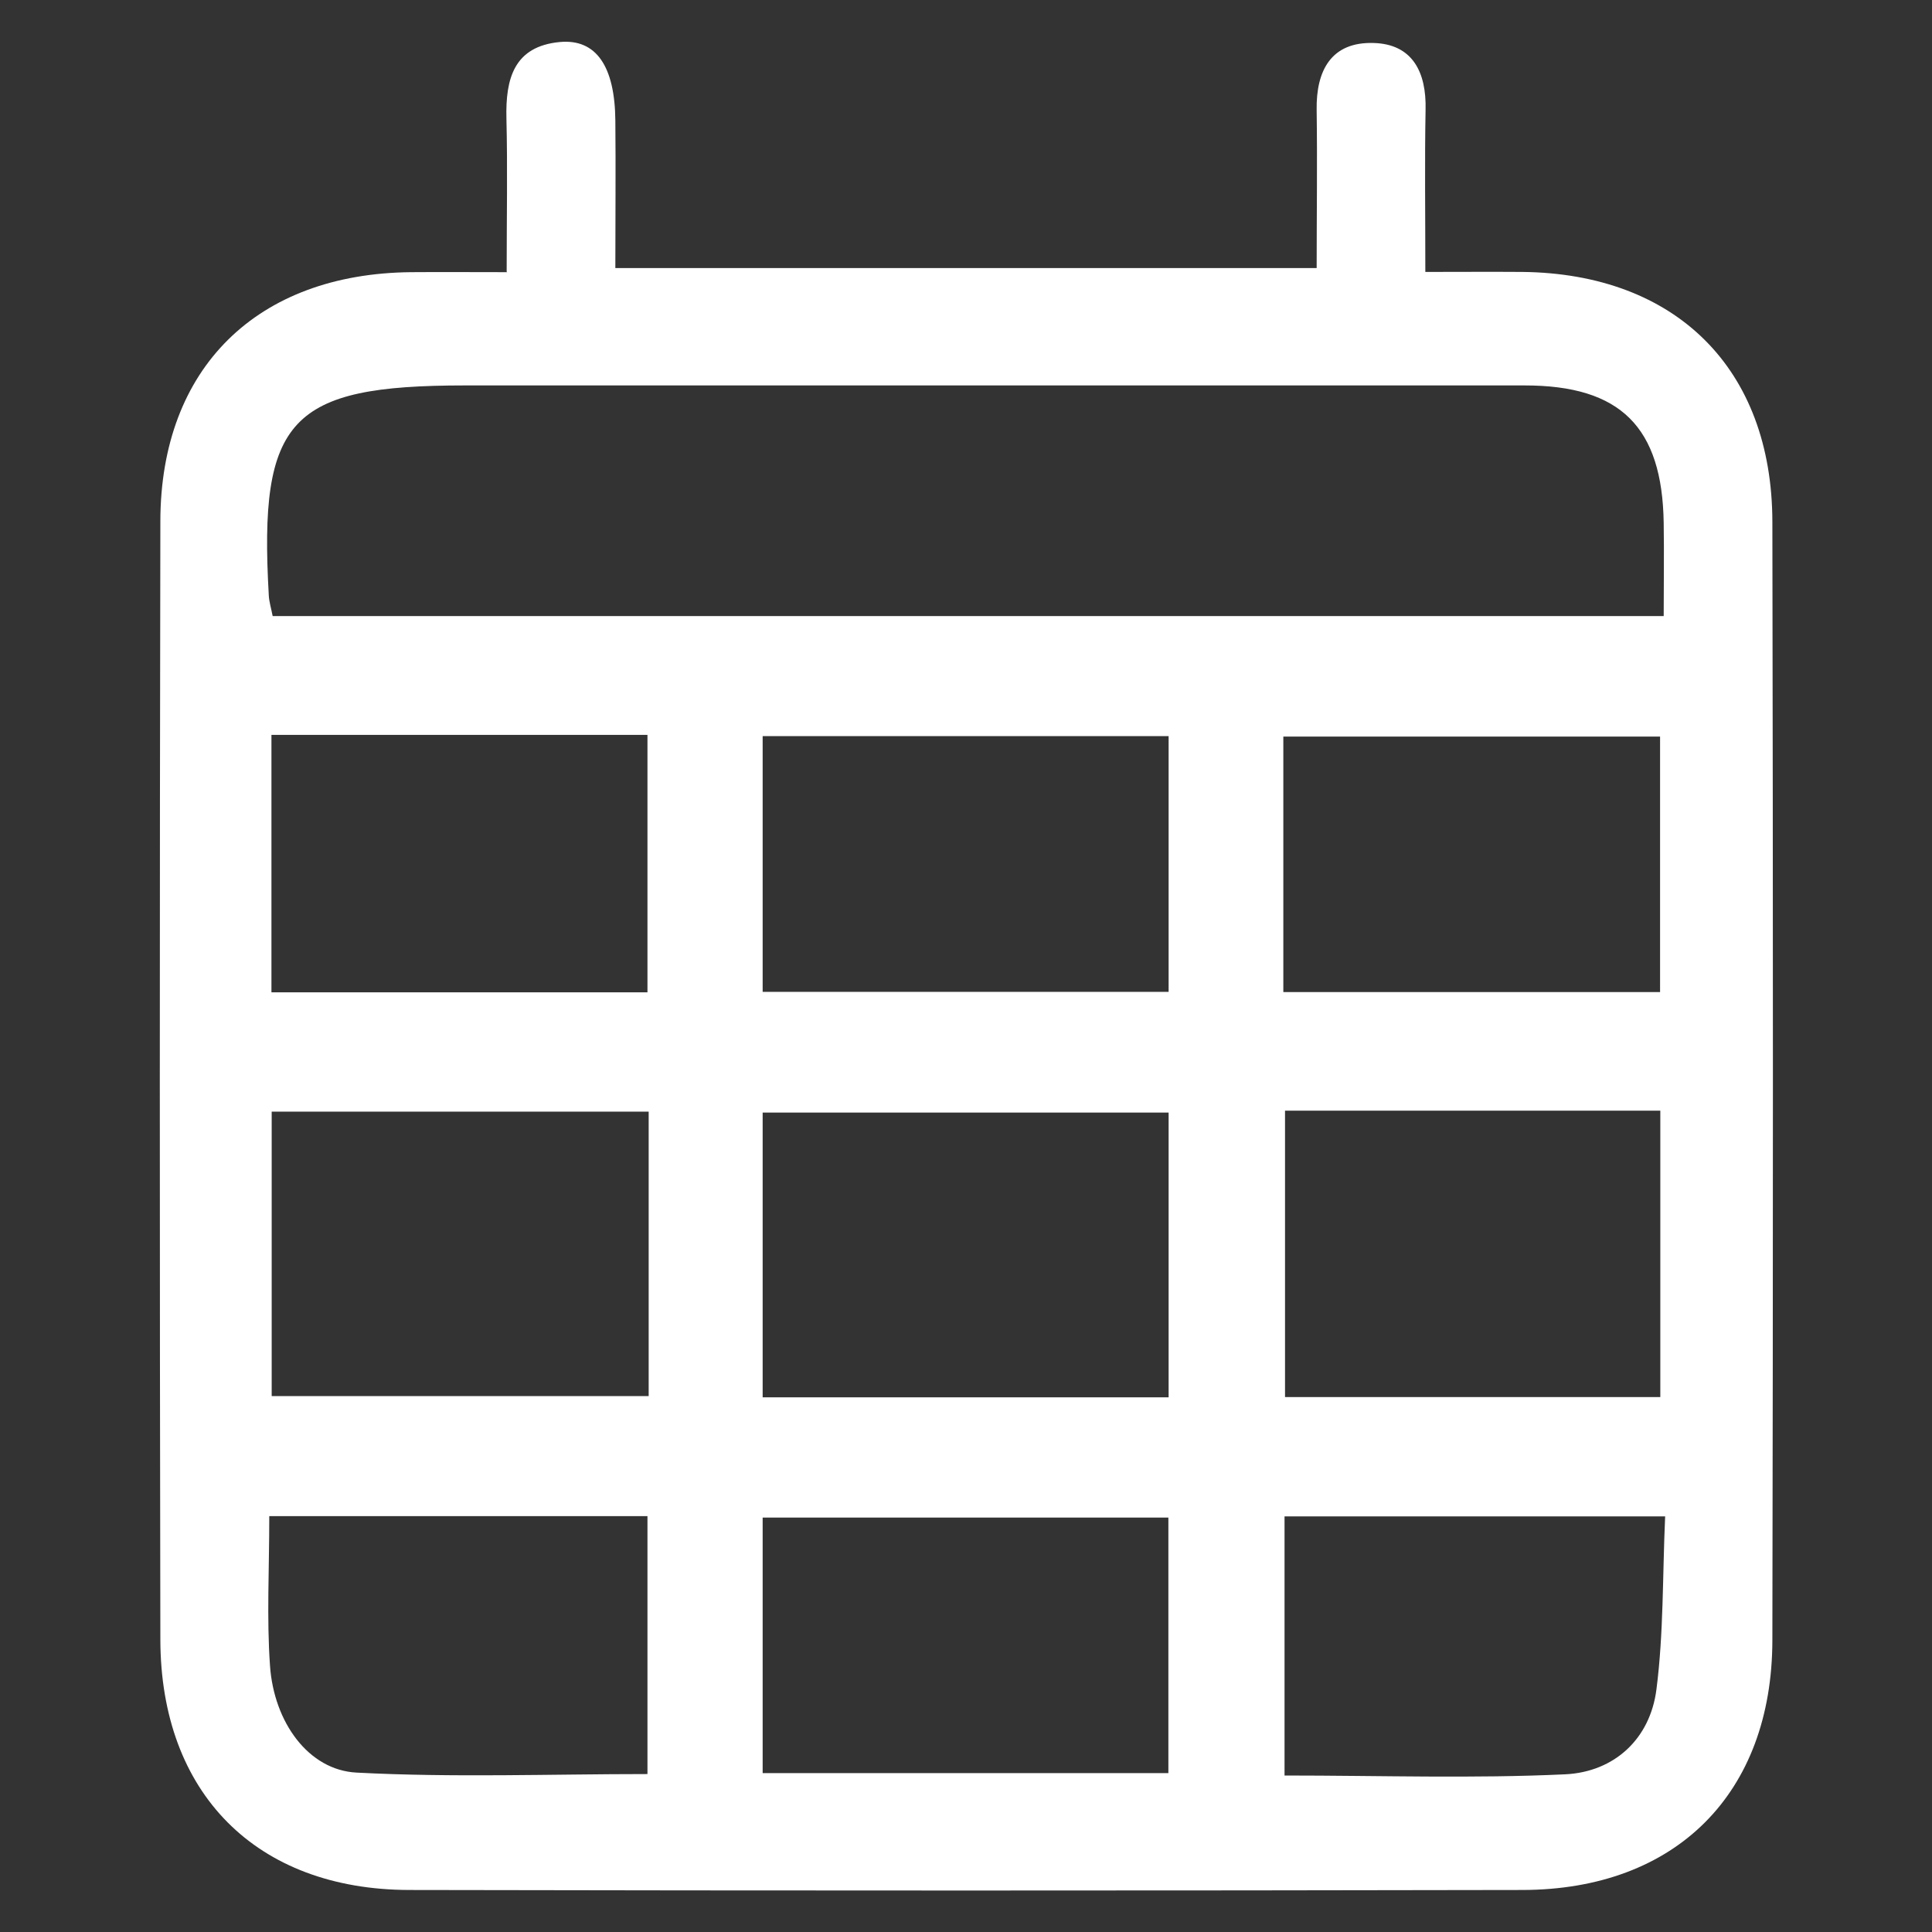 <?xml version="1.0" encoding="UTF-8"?> <svg xmlns="http://www.w3.org/2000/svg" id="Layer_1" viewBox="0 0 80 80"><rect x="0" y="0" width="80" height="80" fill="#333333" stroke="none"/><defs><style>.cls-1{fill:#fff;}</style></defs><path class="cls-1" d="M20.98,11.25c0-2.26,.04-4.31-.01-6.35-.04-1.64,.31-2.98,2.21-3.16,1.51-.14,2.28,1.01,2.3,3.25,.02,1.99,0,3.97,0,6.11h29.04c0-2.2,.03-4.37,0-6.54-.03-1.66,.62-2.83,2.35-2.78,1.62,.04,2.2,1.21,2.16,2.77-.04,2.12-.01,4.24-.01,6.71,1.43,0,2.72-.01,4.02,0,6.35,.07,10.34,4,10.35,10.35,.03,15.44,.03,30.87,0,46.31-.01,6.35-4,10.33-10.35,10.34-15.36,.03-30.73,.03-46.09,0-6.34-.01-10.3-4.01-10.31-10.37-.03-15.44-.03-30.87,0-46.31,.01-6.35,4.01-10.25,10.38-10.31,1.24-.01,2.49,0,3.98,0Zm-9.7,14.26h57.61c0-1.36,.02-2.61,0-3.86-.06-3.97-1.79-5.69-5.75-5.69-14.63,0-29.26,0-43.89,0-7.24,0-8.54,1.38-8.12,8.69,.01,.25,.09,.5,.16,.86ZM31.58,57.86h16.81v-11.79H31.58v11.79Zm-4.72-11.83H11.25v11.78h15.61v-11.78Zm26.35-.04v11.86h15.54v-11.86h-15.54Zm-21.63-4.92h16.81v-10.59H31.58v10.59Zm0,32.35h16.8v-10.58H31.58v10.58Zm-4.77-32.33v-10.66H11.24v10.66h15.57Zm41.93-.01v-10.58h-15.6v10.58h15.6ZM11.15,62.78c0,2.23-.11,4.21,.03,6.19,.16,2.34,1.59,4.33,3.59,4.43,4,.21,8.02,.06,12.04,.06v-10.68H11.15Zm42.04,0v10.74c3.96,0,7.81,.13,11.63-.05,2.02-.1,3.51-1.46,3.77-3.52,.3-2.33,.25-4.71,.36-7.16h-15.77Z"></path></svg> 